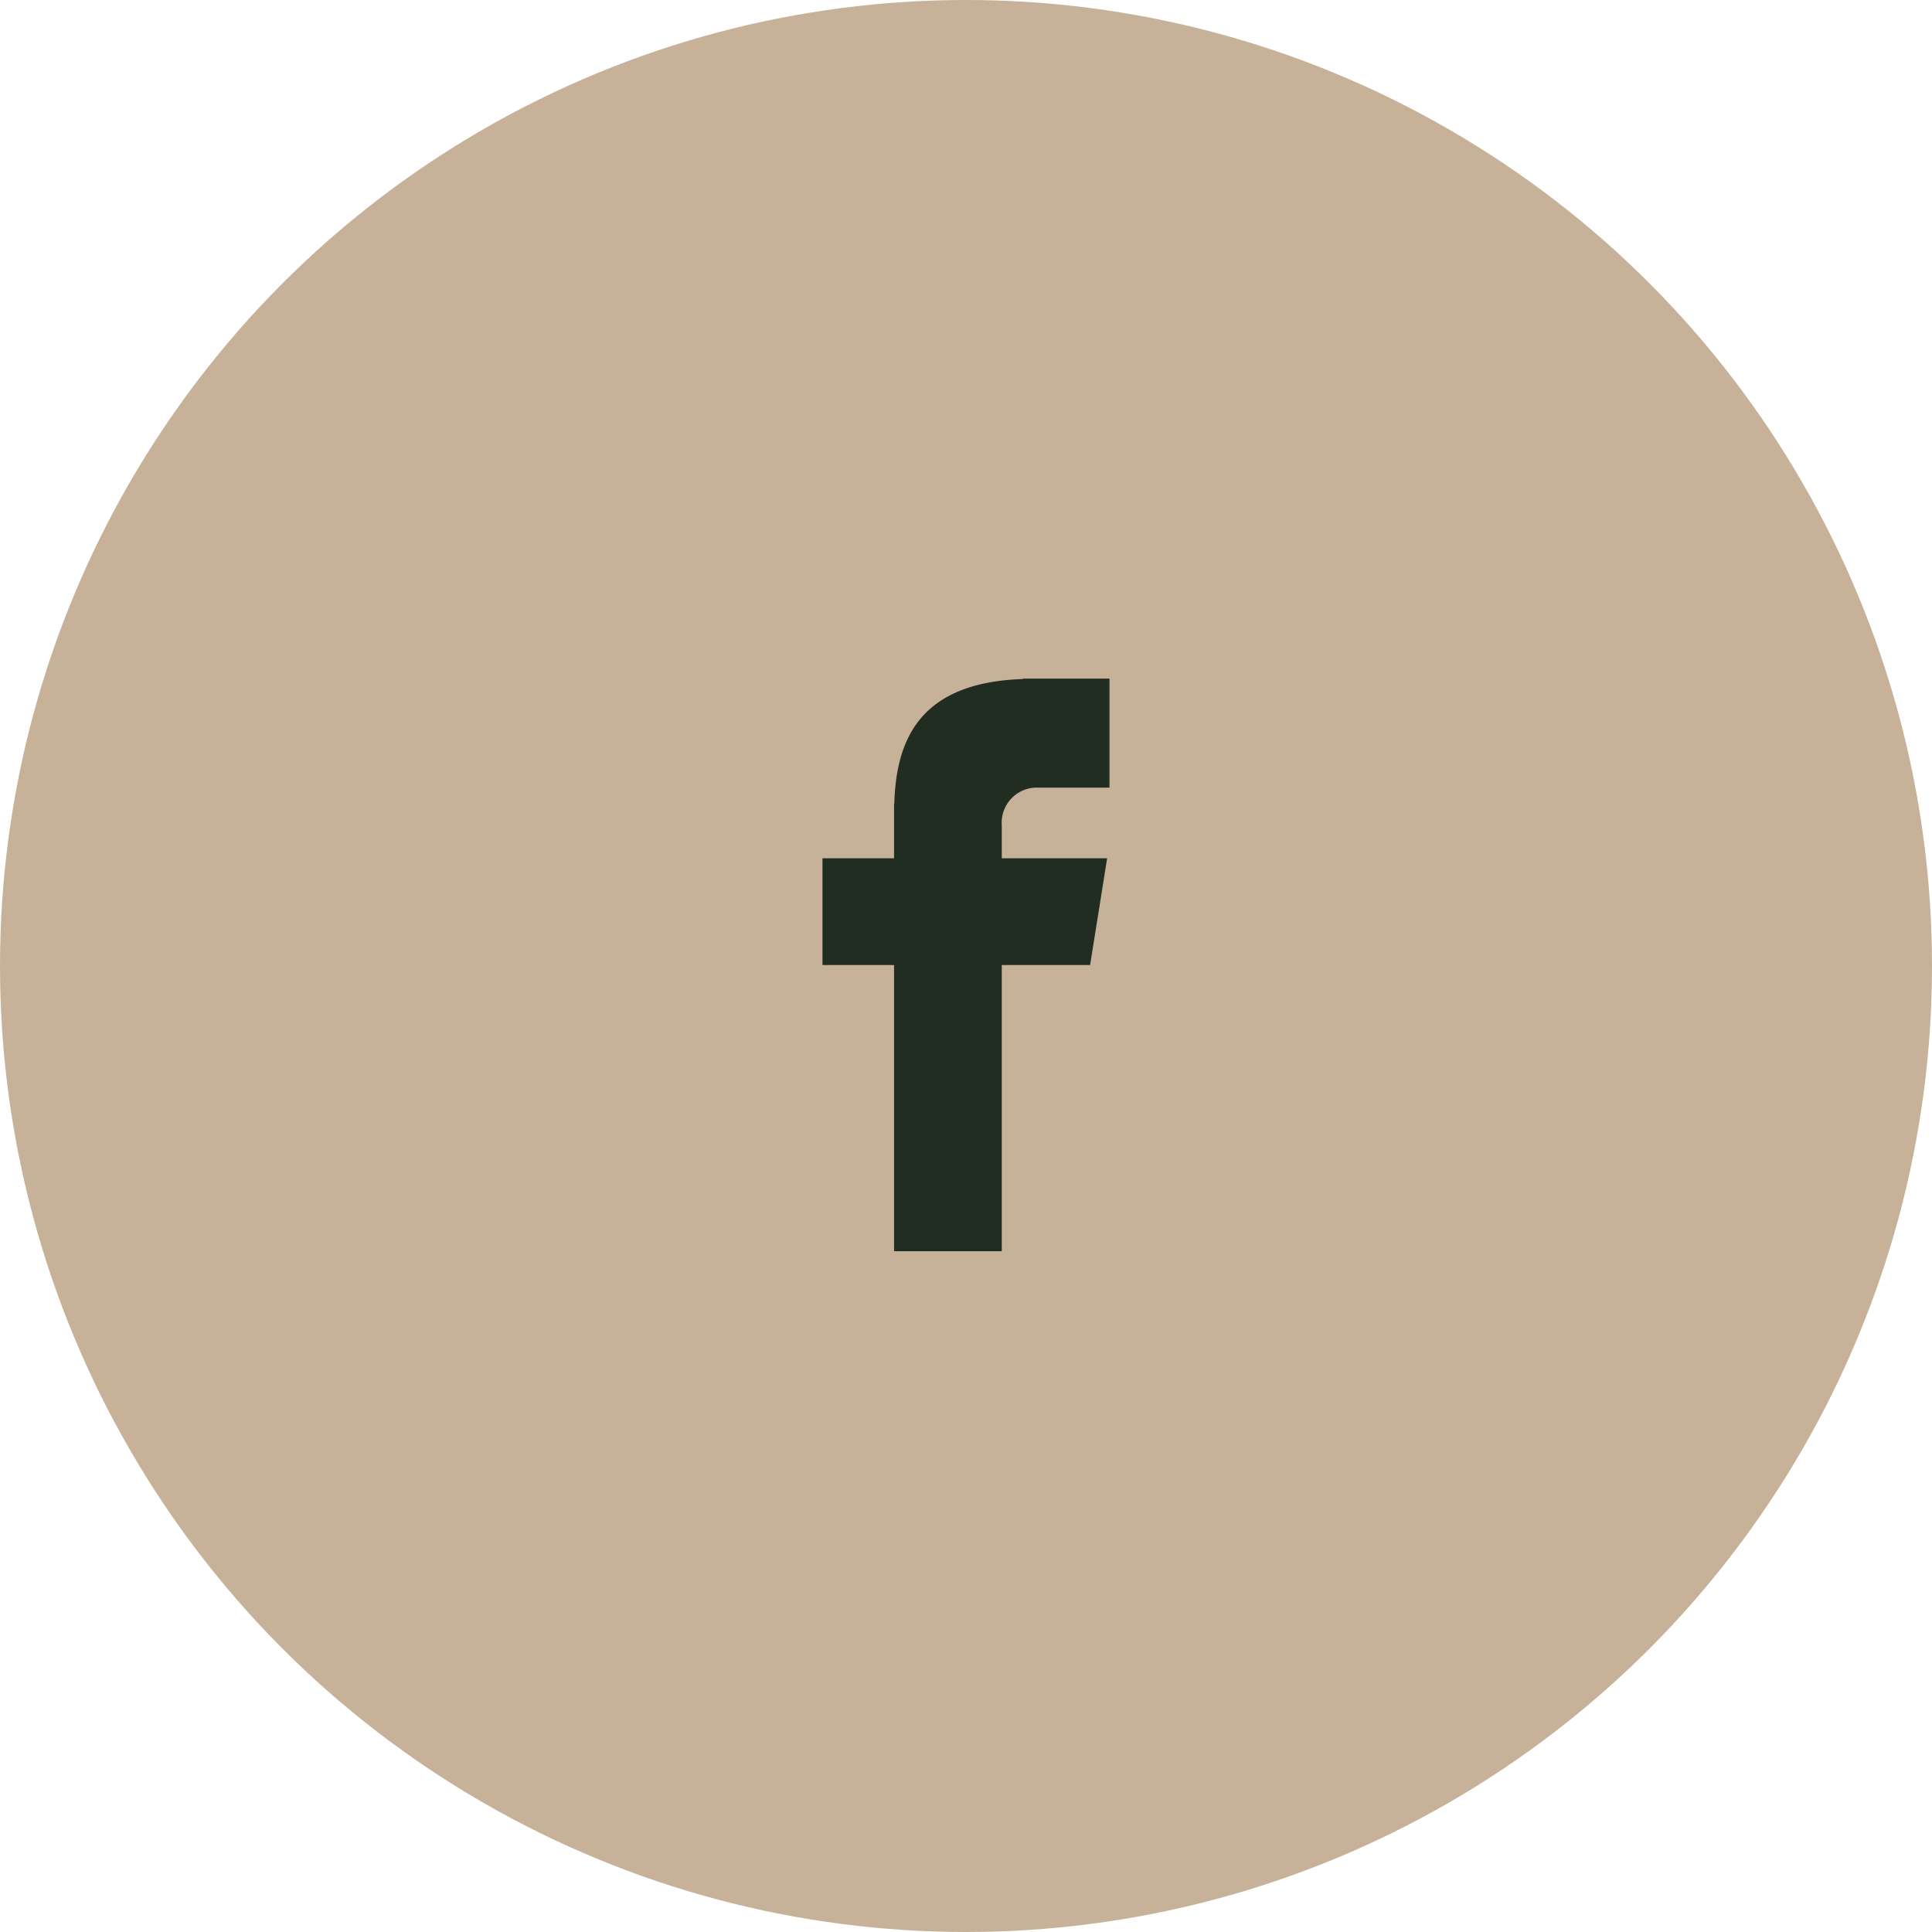 <?xml version="1.0" encoding="utf-8"?><svg xmlns="http://www.w3.org/2000/svg" width="54" height="54" viewBox="0 0 54 54"><circle cx="27" cy="27" r="27" fill="#c7b299"/><path d="M929.948,11077.014h2.063v-3.046h-2.424v.011c-2.936.1-3.539,1.755-3.592,3.489h-.006v1.521h-2v2.983h2v8H929v-8h2.469l.476-2.983H929v-.919A.982.982,0,0,1,929.948,11077.014Z" transform="translate(-901 -11055)" fill="#202d20"/></svg>